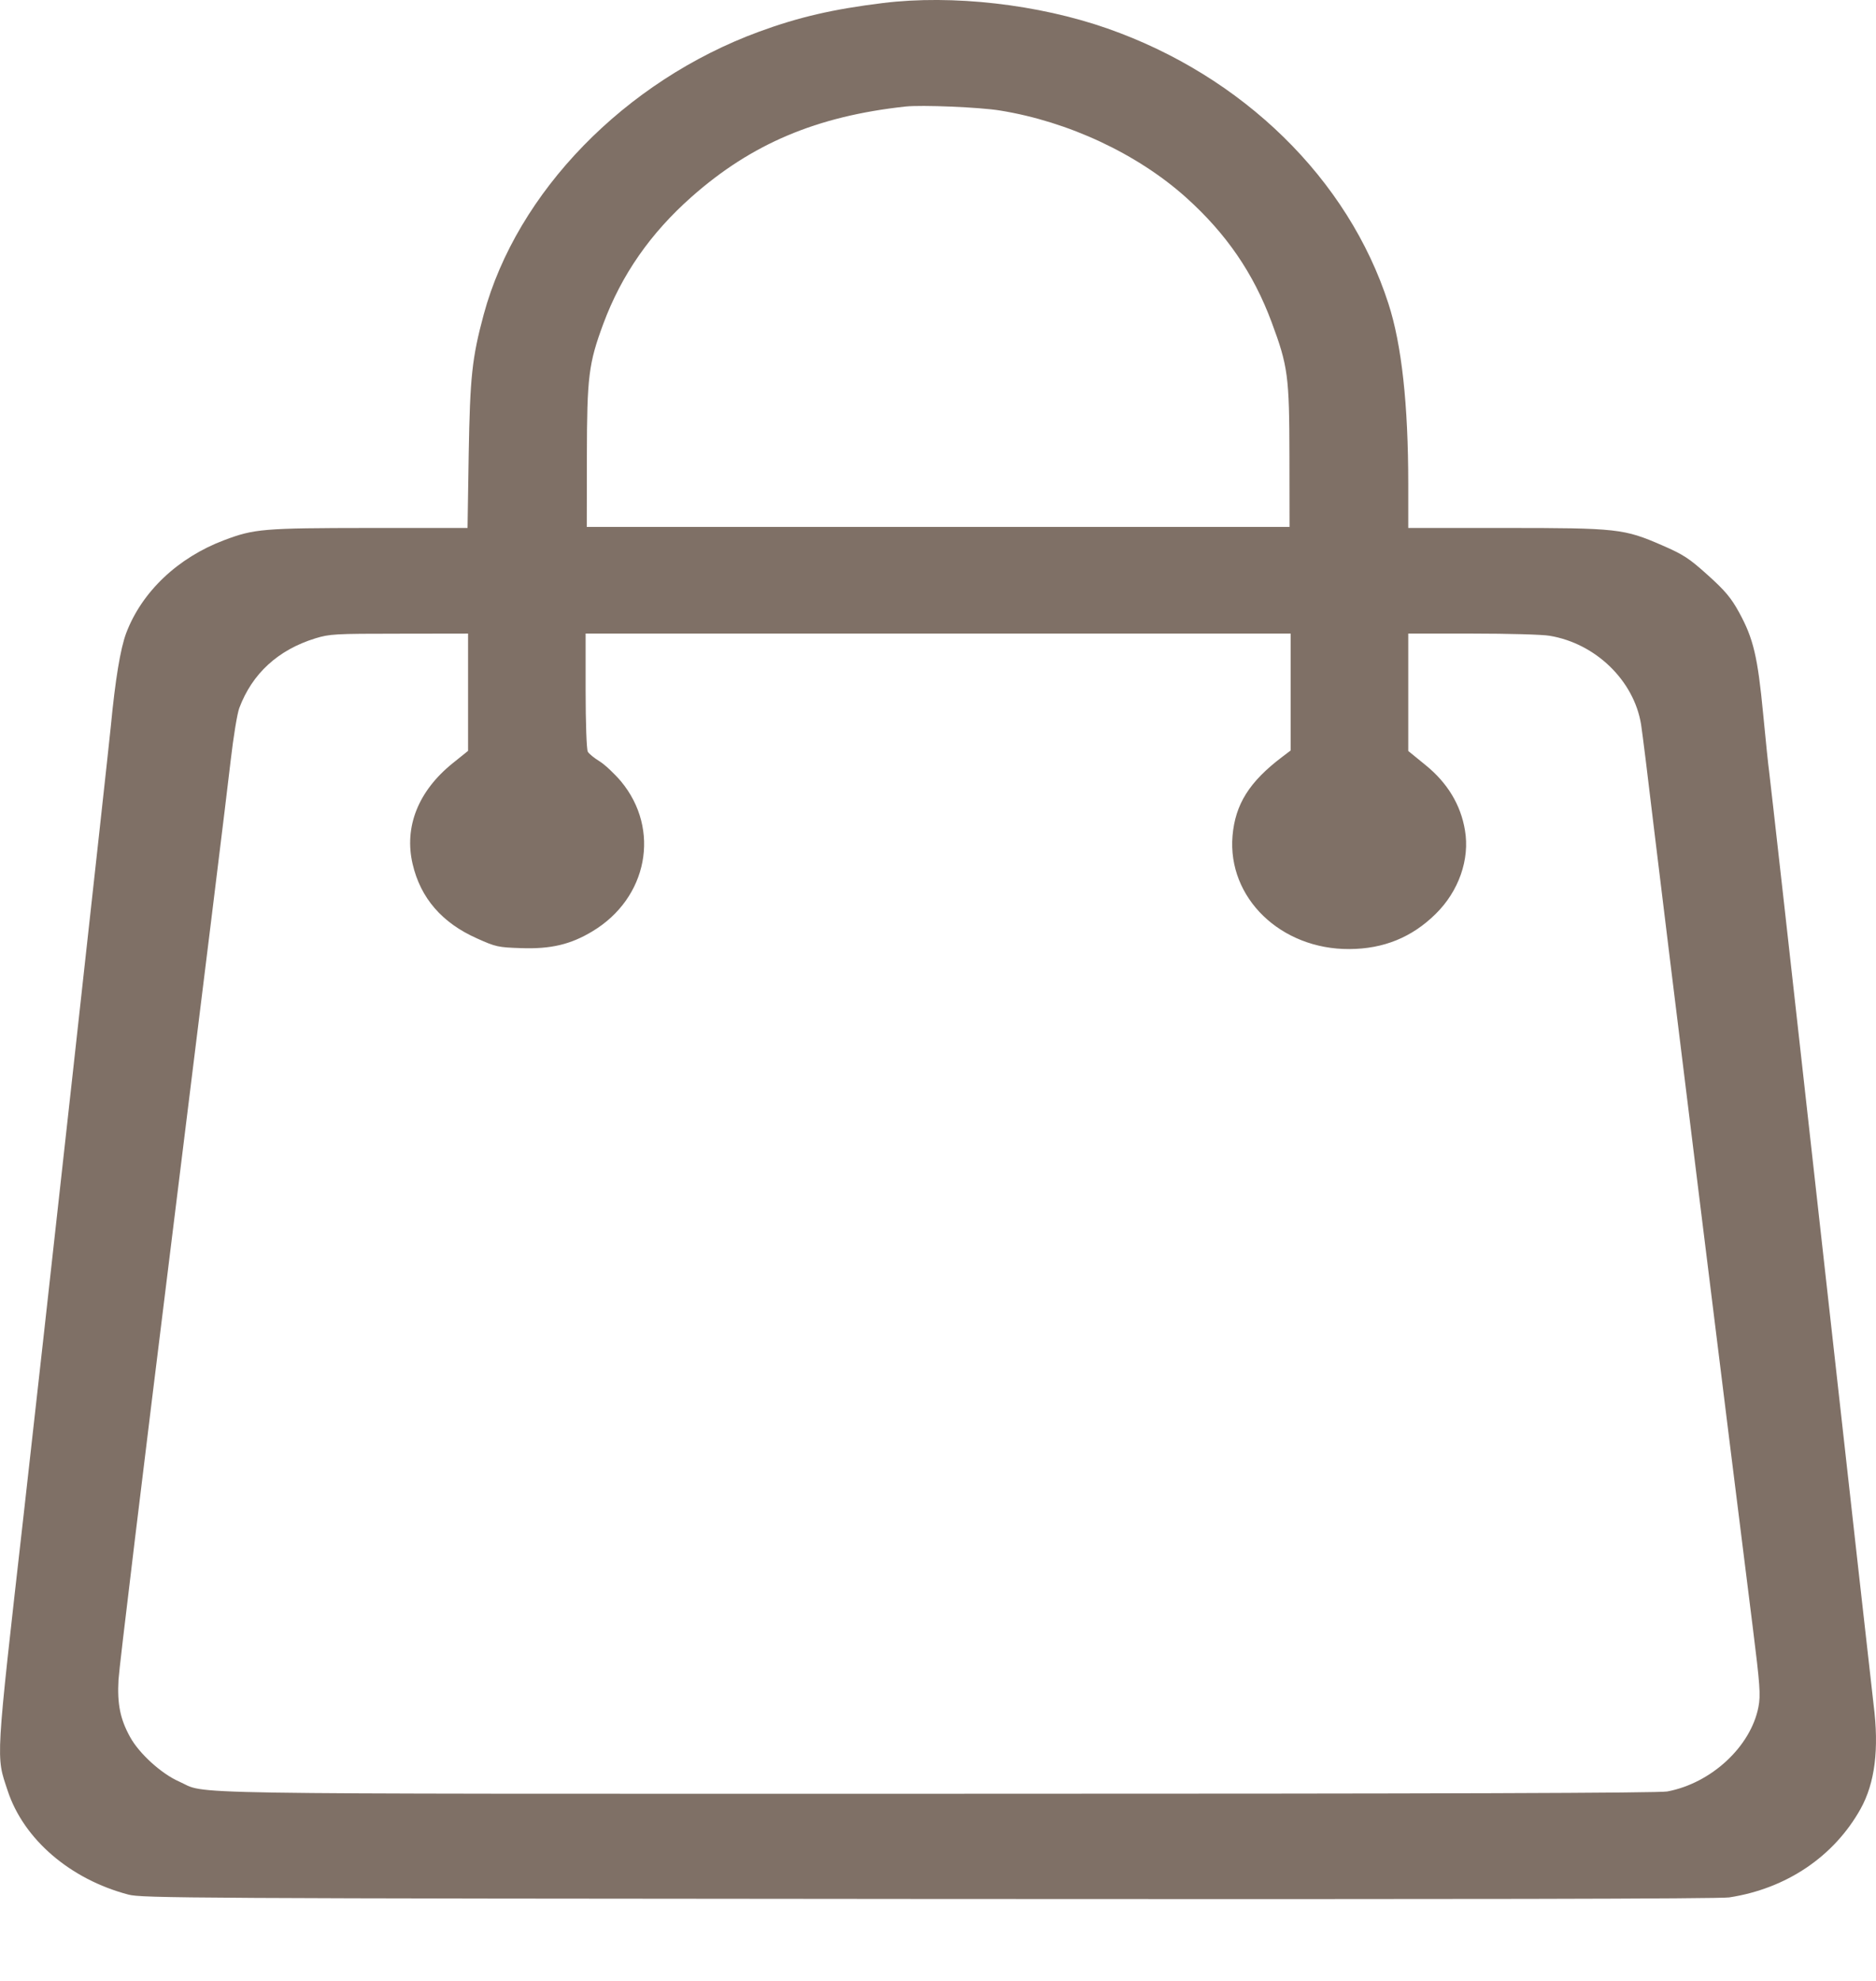 <?xml version="1.0" encoding="UTF-8"?> <svg xmlns="http://www.w3.org/2000/svg" width="18" height="19" viewBox="0 0 18 19" fill="none"> <path fill-rule="evenodd" clip-rule="evenodd" d="M8.472 0.029C7.993 0.088 7.664 0.164 7.283 0.304C5.997 0.776 4.959 1.842 4.641 3.017C4.529 3.434 4.51 3.611 4.497 4.36L4.486 5.064L3.547 5.064C2.524 5.065 2.44 5.072 2.151 5.181C1.707 5.348 1.361 5.676 1.211 6.072C1.155 6.221 1.106 6.519 1.063 6.969C1.038 7.227 0.391 13.084 0.228 14.519C-0.046 16.939 -0.039 16.834 0.073 17.174C0.226 17.641 0.673 18.025 1.232 18.172C1.36 18.206 1.788 18.209 8.911 18.214C14.03 18.218 16.499 18.213 16.592 18.199C17.14 18.115 17.596 17.808 17.852 17.35C17.99 17.102 18.031 16.776 17.977 16.351C17.965 16.255 17.737 14.216 17.47 11.821C17.204 9.426 16.98 7.434 16.974 7.395C16.968 7.356 16.942 7.108 16.917 6.845C16.865 6.301 16.824 6.125 16.687 5.875C16.611 5.736 16.553 5.666 16.387 5.517C16.207 5.355 16.154 5.32 15.947 5.23C15.581 5.071 15.52 5.064 14.438 5.064H13.512L13.512 4.643C13.512 3.879 13.449 3.305 13.322 2.913C12.937 1.718 11.925 0.728 10.625 0.273C9.962 0.041 9.138 -0.053 8.472 0.029ZM9.595 1.06C10.252 1.166 10.914 1.476 11.381 1.895C11.767 2.242 12.026 2.62 12.201 3.09C12.358 3.512 12.371 3.607 12.372 4.375L12.373 5.054H9.001H5.63L5.631 4.375C5.632 3.611 5.648 3.486 5.789 3.105C5.964 2.635 6.241 2.237 6.637 1.887C7.213 1.378 7.836 1.115 8.686 1.022C8.842 1.005 9.4 1.028 9.595 1.06ZM4.491 6.64V7.202L4.343 7.321C4.013 7.587 3.876 7.931 3.959 8.287C4.035 8.614 4.241 8.852 4.577 9.001C4.757 9.082 4.78 9.087 5 9.094C5.285 9.104 5.475 9.059 5.684 8.933C6.216 8.614 6.341 7.954 5.958 7.494C5.896 7.421 5.805 7.335 5.754 7.303C5.703 7.272 5.651 7.23 5.64 7.21C5.628 7.19 5.619 6.93 5.619 6.626V6.077H9.001H12.384V6.638V7.198L12.301 7.261C11.987 7.499 11.852 7.714 11.826 8.017C11.776 8.611 12.288 9.107 12.948 9.103C13.276 9.101 13.547 8.991 13.775 8.766C13.997 8.548 14.104 8.242 14.056 7.963C14.016 7.72 13.888 7.509 13.68 7.34L13.512 7.203V6.64V6.077H14.129C14.468 6.077 14.801 6.086 14.868 6.098C15.31 6.171 15.678 6.528 15.746 6.949C15.759 7.032 15.814 7.475 15.868 7.932C15.957 8.681 16.616 14.014 16.817 15.604C16.887 16.162 16.894 16.258 16.872 16.373C16.798 16.753 16.419 17.104 15.997 17.183C15.912 17.198 13.919 17.205 8.994 17.205C1.442 17.205 2.004 17.214 1.717 17.087C1.549 17.013 1.336 16.82 1.249 16.662C1.153 16.489 1.124 16.344 1.137 16.112C1.142 16.005 1.377 14.071 1.657 11.813C1.937 9.556 2.188 7.524 2.213 7.297C2.239 7.071 2.276 6.843 2.296 6.791C2.42 6.46 2.669 6.233 3.025 6.123C3.163 6.081 3.209 6.078 3.831 6.078L4.491 6.077L4.491 6.64Z" fill="#493425" fill-opacity="0.7"></path> </svg> 